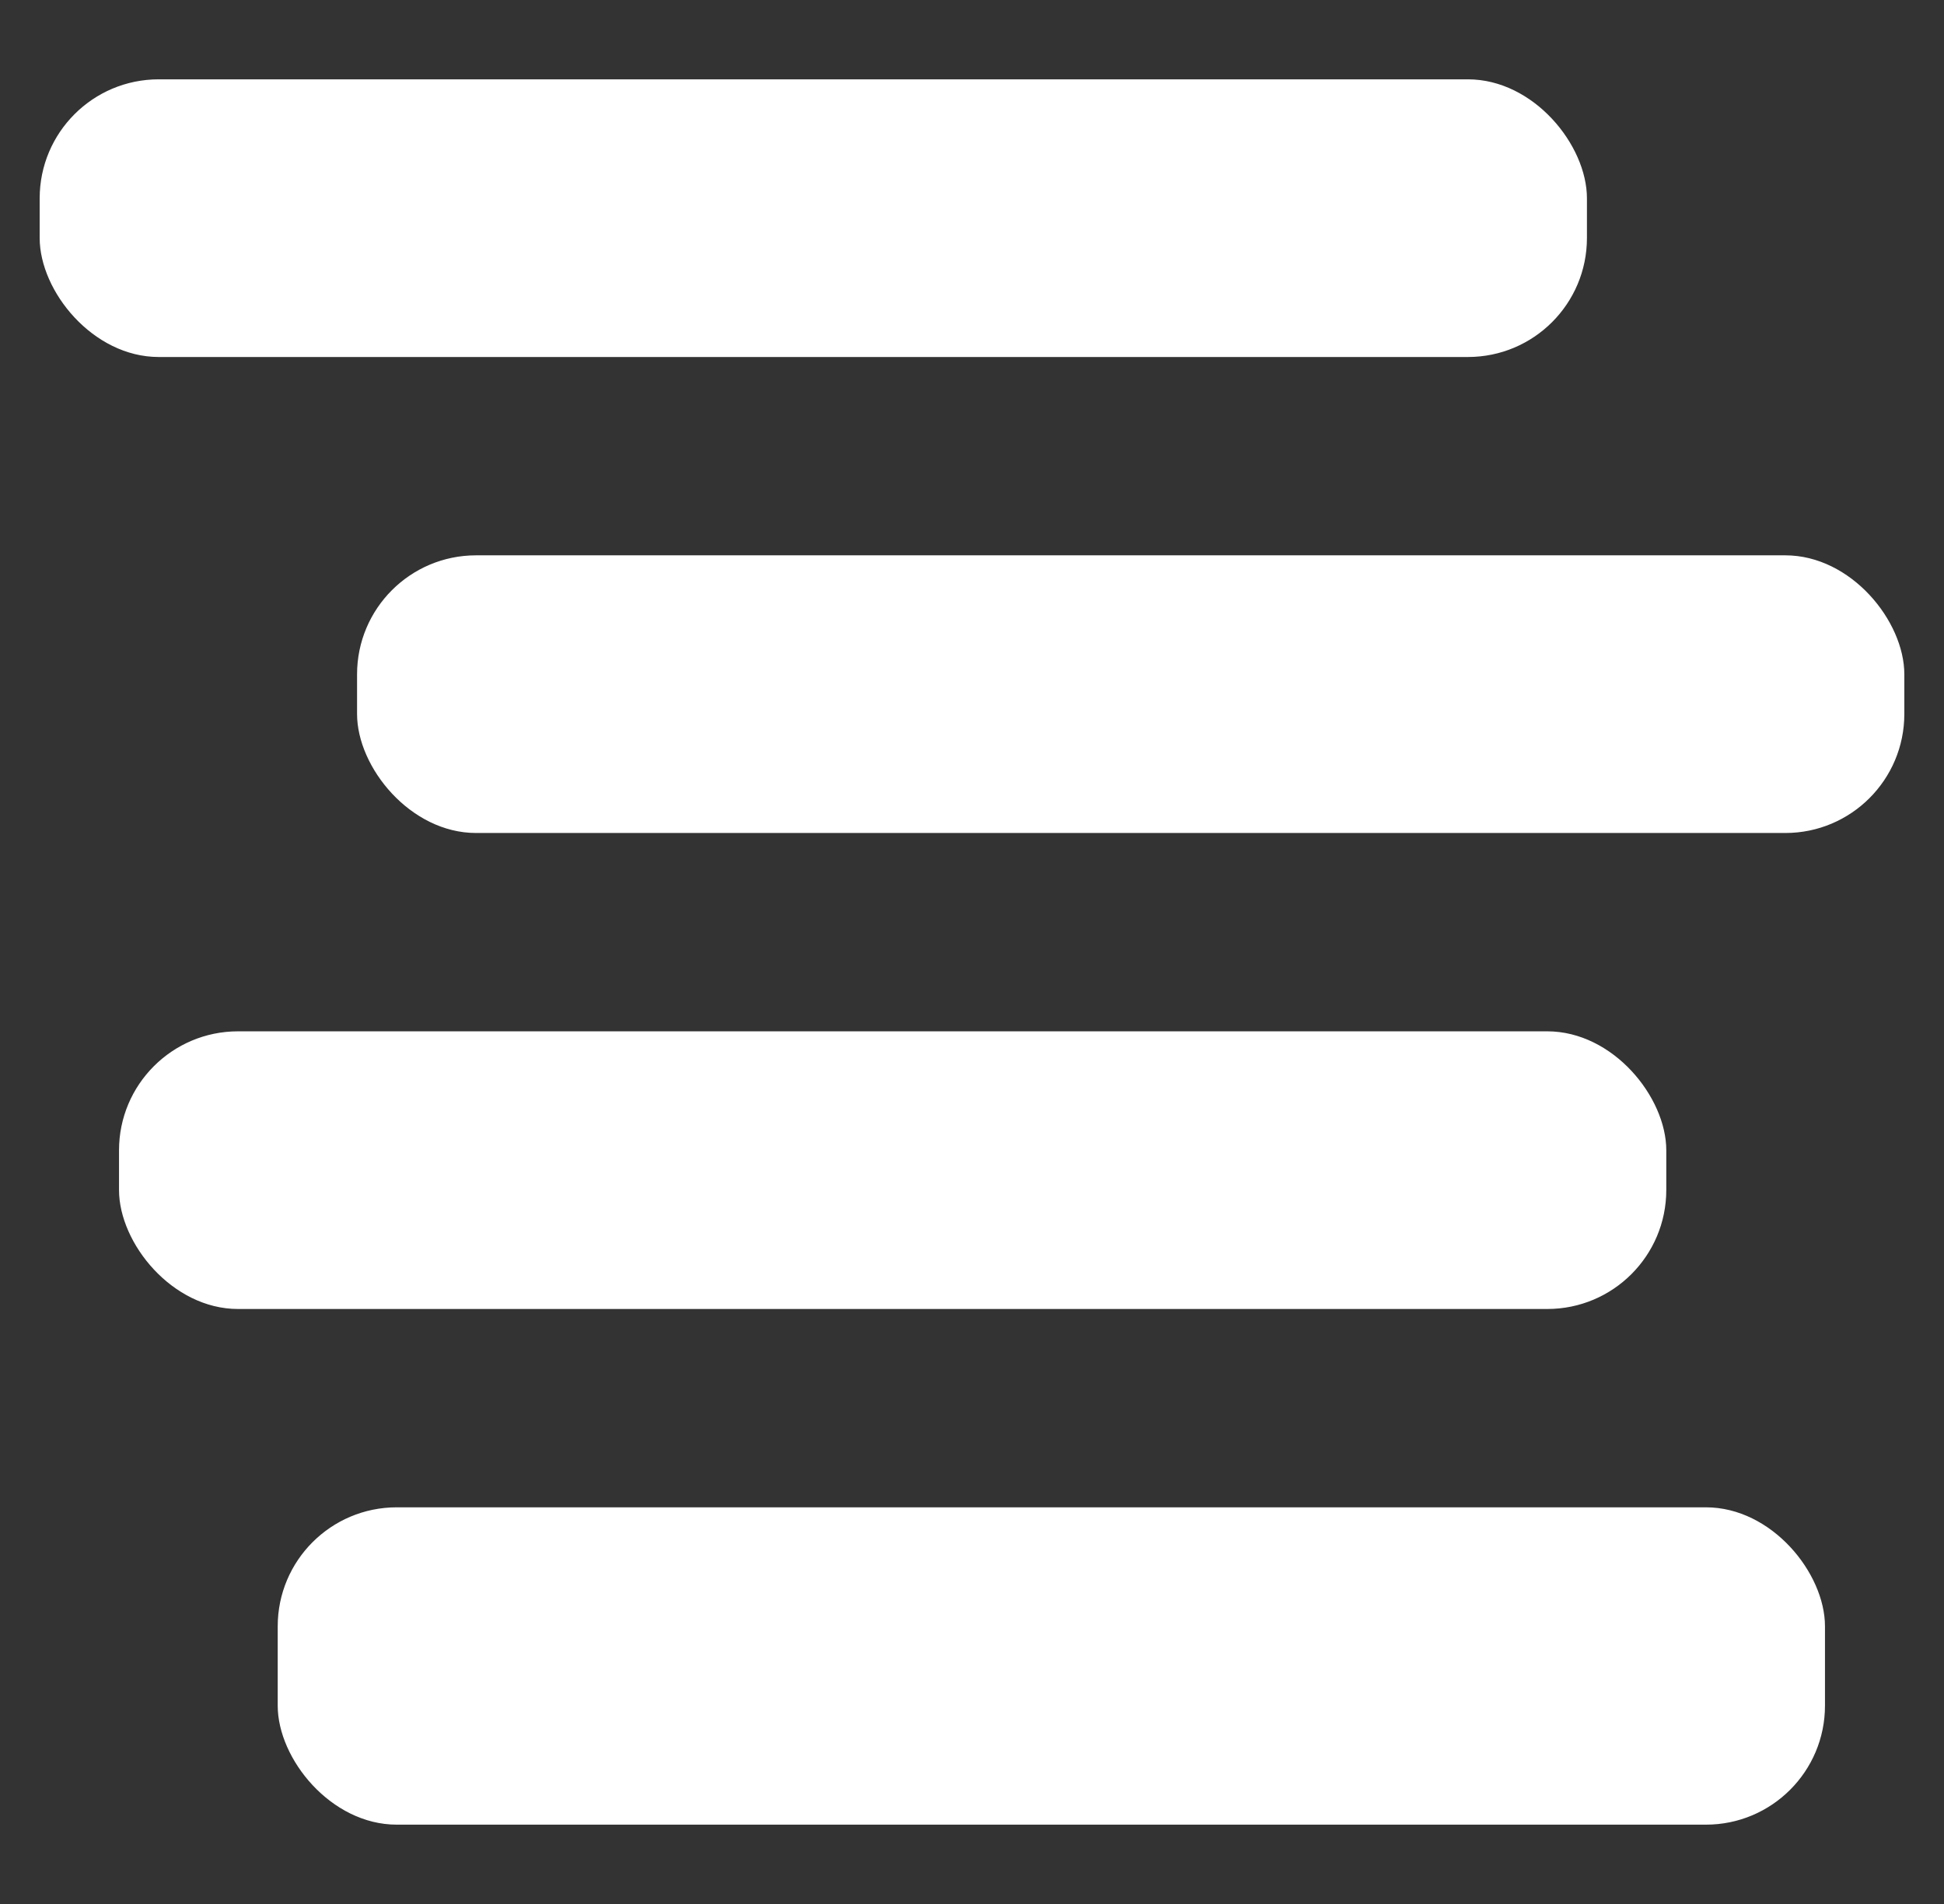 <svg width="49" height="48" viewBox="0 0 49 48" fill="none" xmlns="http://www.w3.org/2000/svg">
<rect x="0" y="0" width="49" height="48" fill="#333333" stroke="none"/>
<rect x="1" y="2" width="39" height="7" rx="3" fill="white"/>
<rect x="9" y="14" width="39" height="7" rx="3" fill="white"/>
<rect x="3" y="26" width="39" height="7" rx="3" fill="white"/>
<rect x="7" y="38" width="39" height="8" rx="3" fill="white"/>
</svg>
